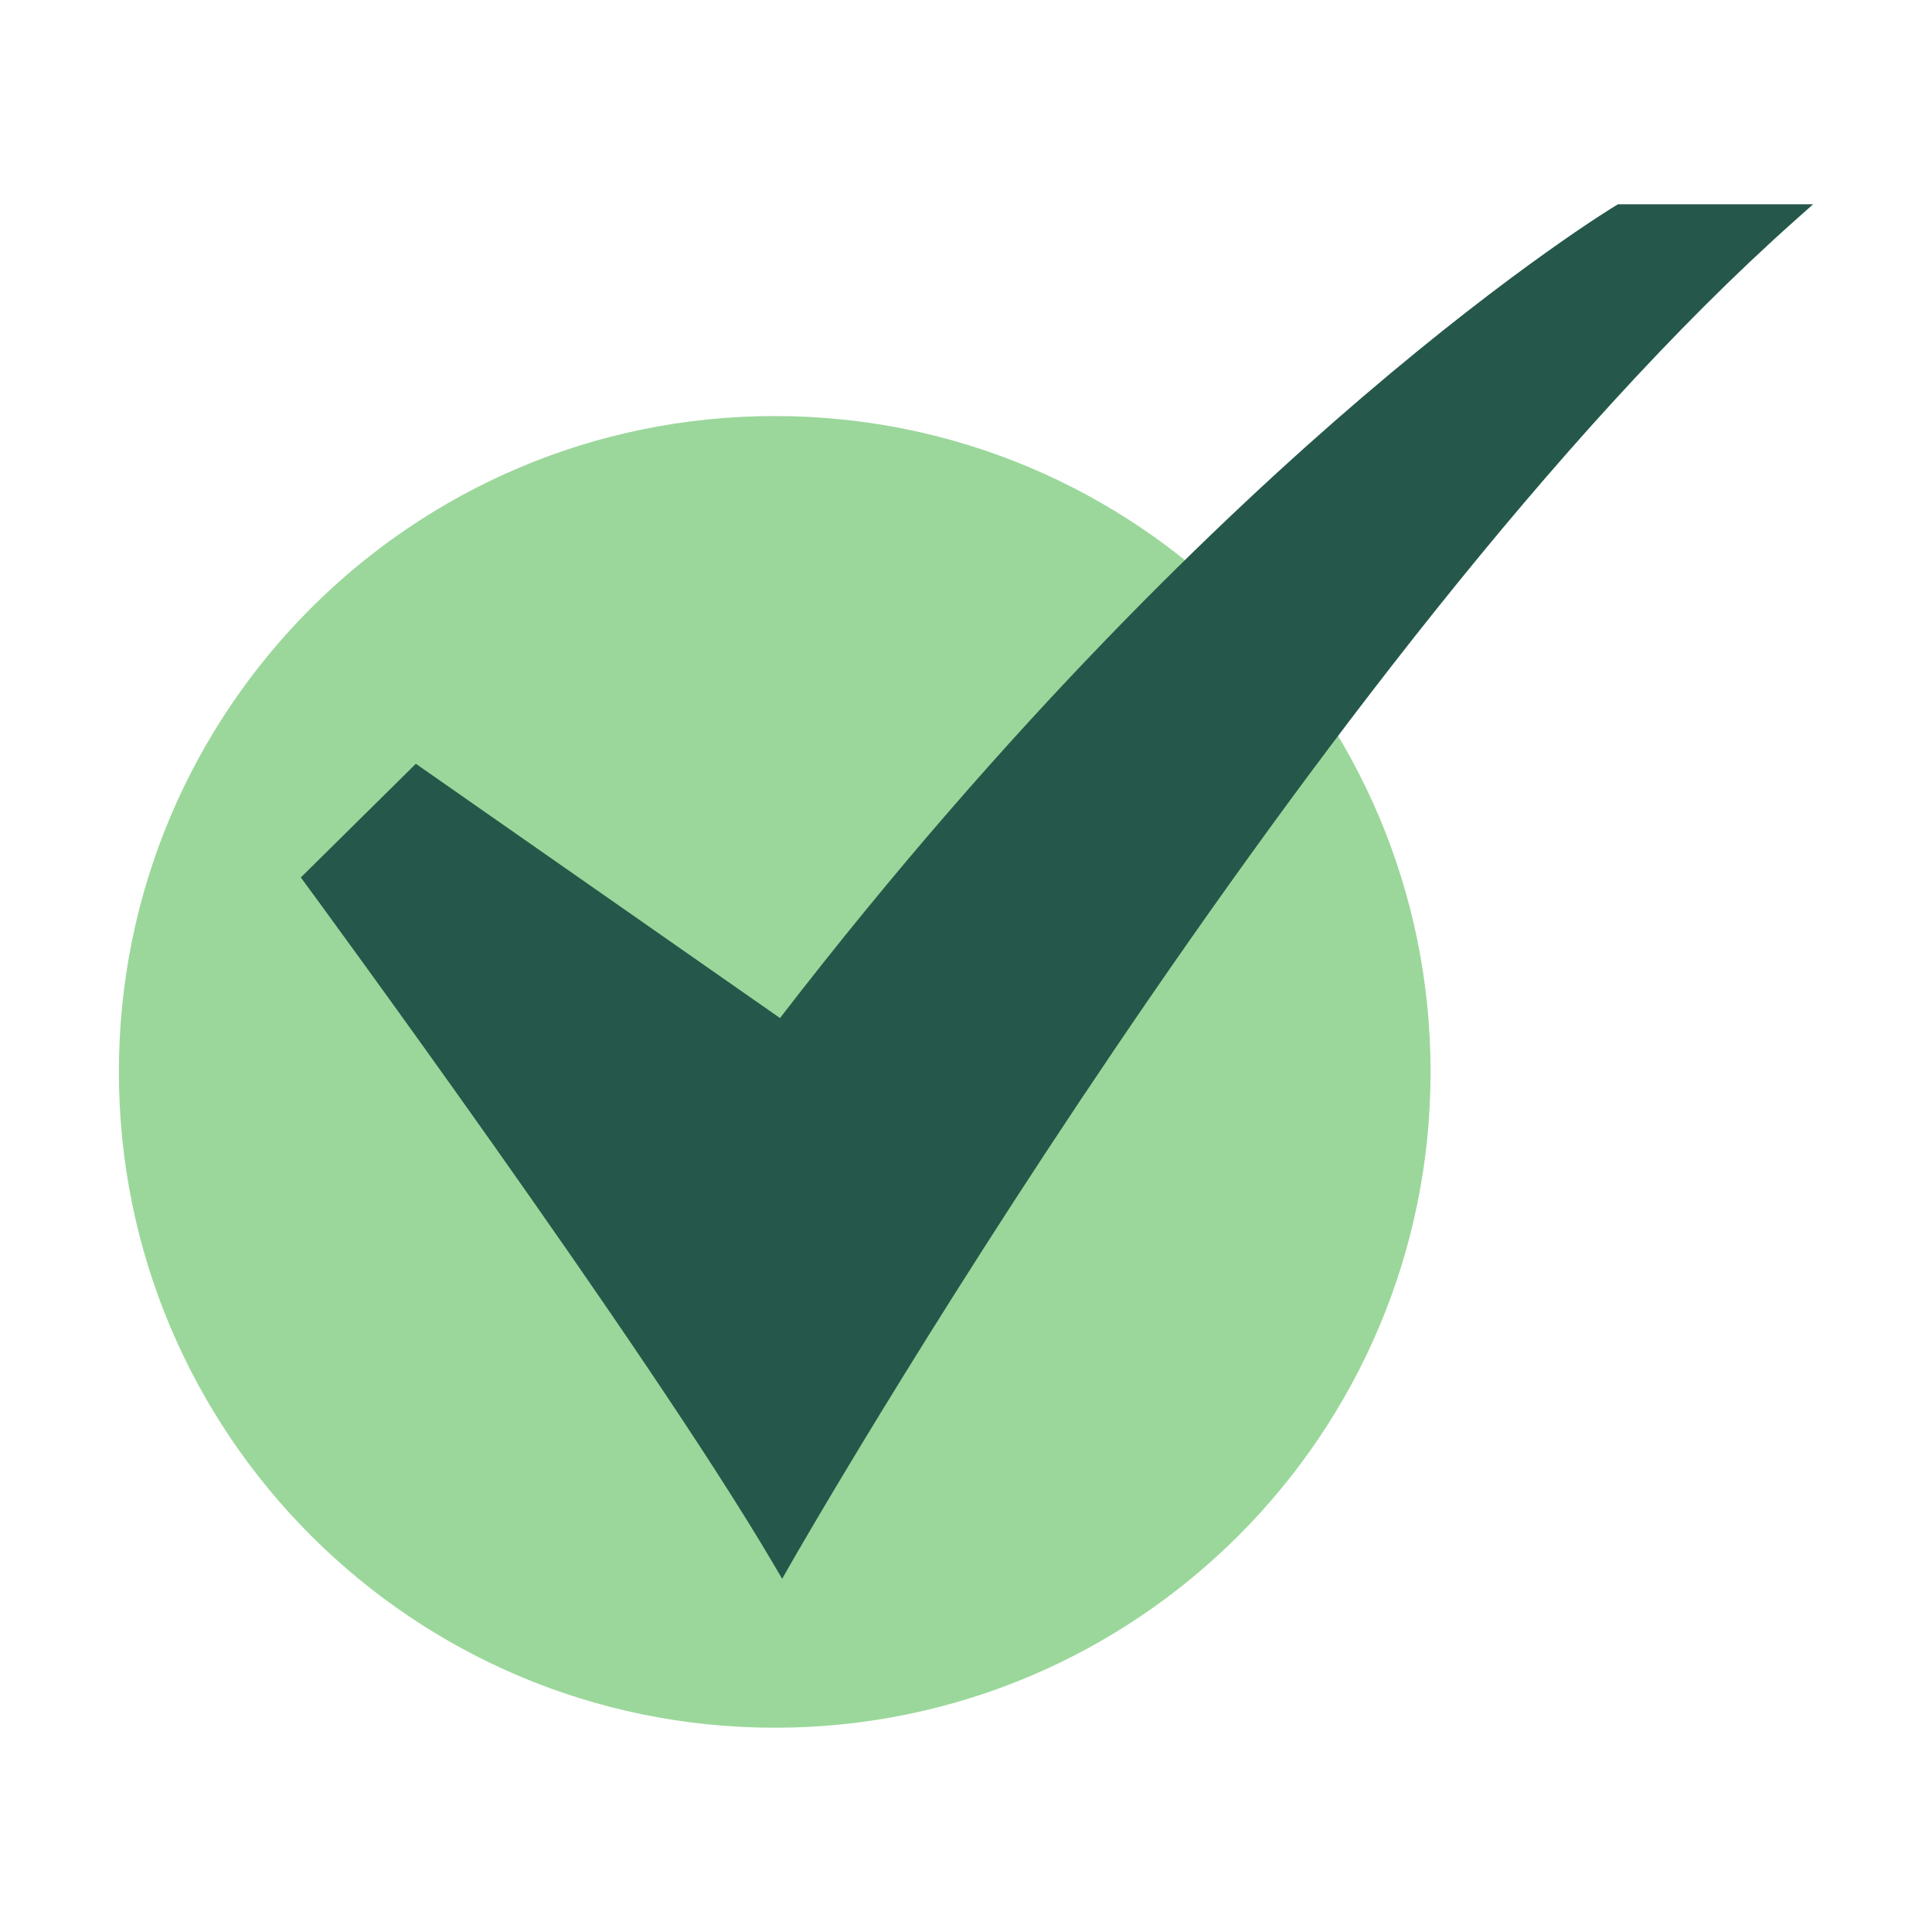 <svg xmlns="http://www.w3.org/2000/svg" width="512" height="512" viewBox="0 0 512 512" fill="none"><path d="M205.312 457.866C301.302 457.866 379.116 380.051 379.116 284.061C379.116 188.072 301.302 110.257 205.312 110.257C109.323 110.257 31.508 188.072 31.508 284.061C31.508 380.051 109.323 457.866 205.312 457.866Z" fill="#9BD79B"></path><path d="M207.278 418.4L205.073 414.643C171.399 357.27 81.915 235.514 81.011 234.291L79.721 232.538L110.207 202.408L206.711 269.794C267.473 190.947 324.159 136.792 361.136 105.167C401.585 70.572 427.914 54.646 428.18 54.493L428.779 54.135H480.493L475.553 58.534C348.509 171.692 210.806 412.198 209.435 414.615L207.278 418.4Z" fill="#25584A"></path></svg>